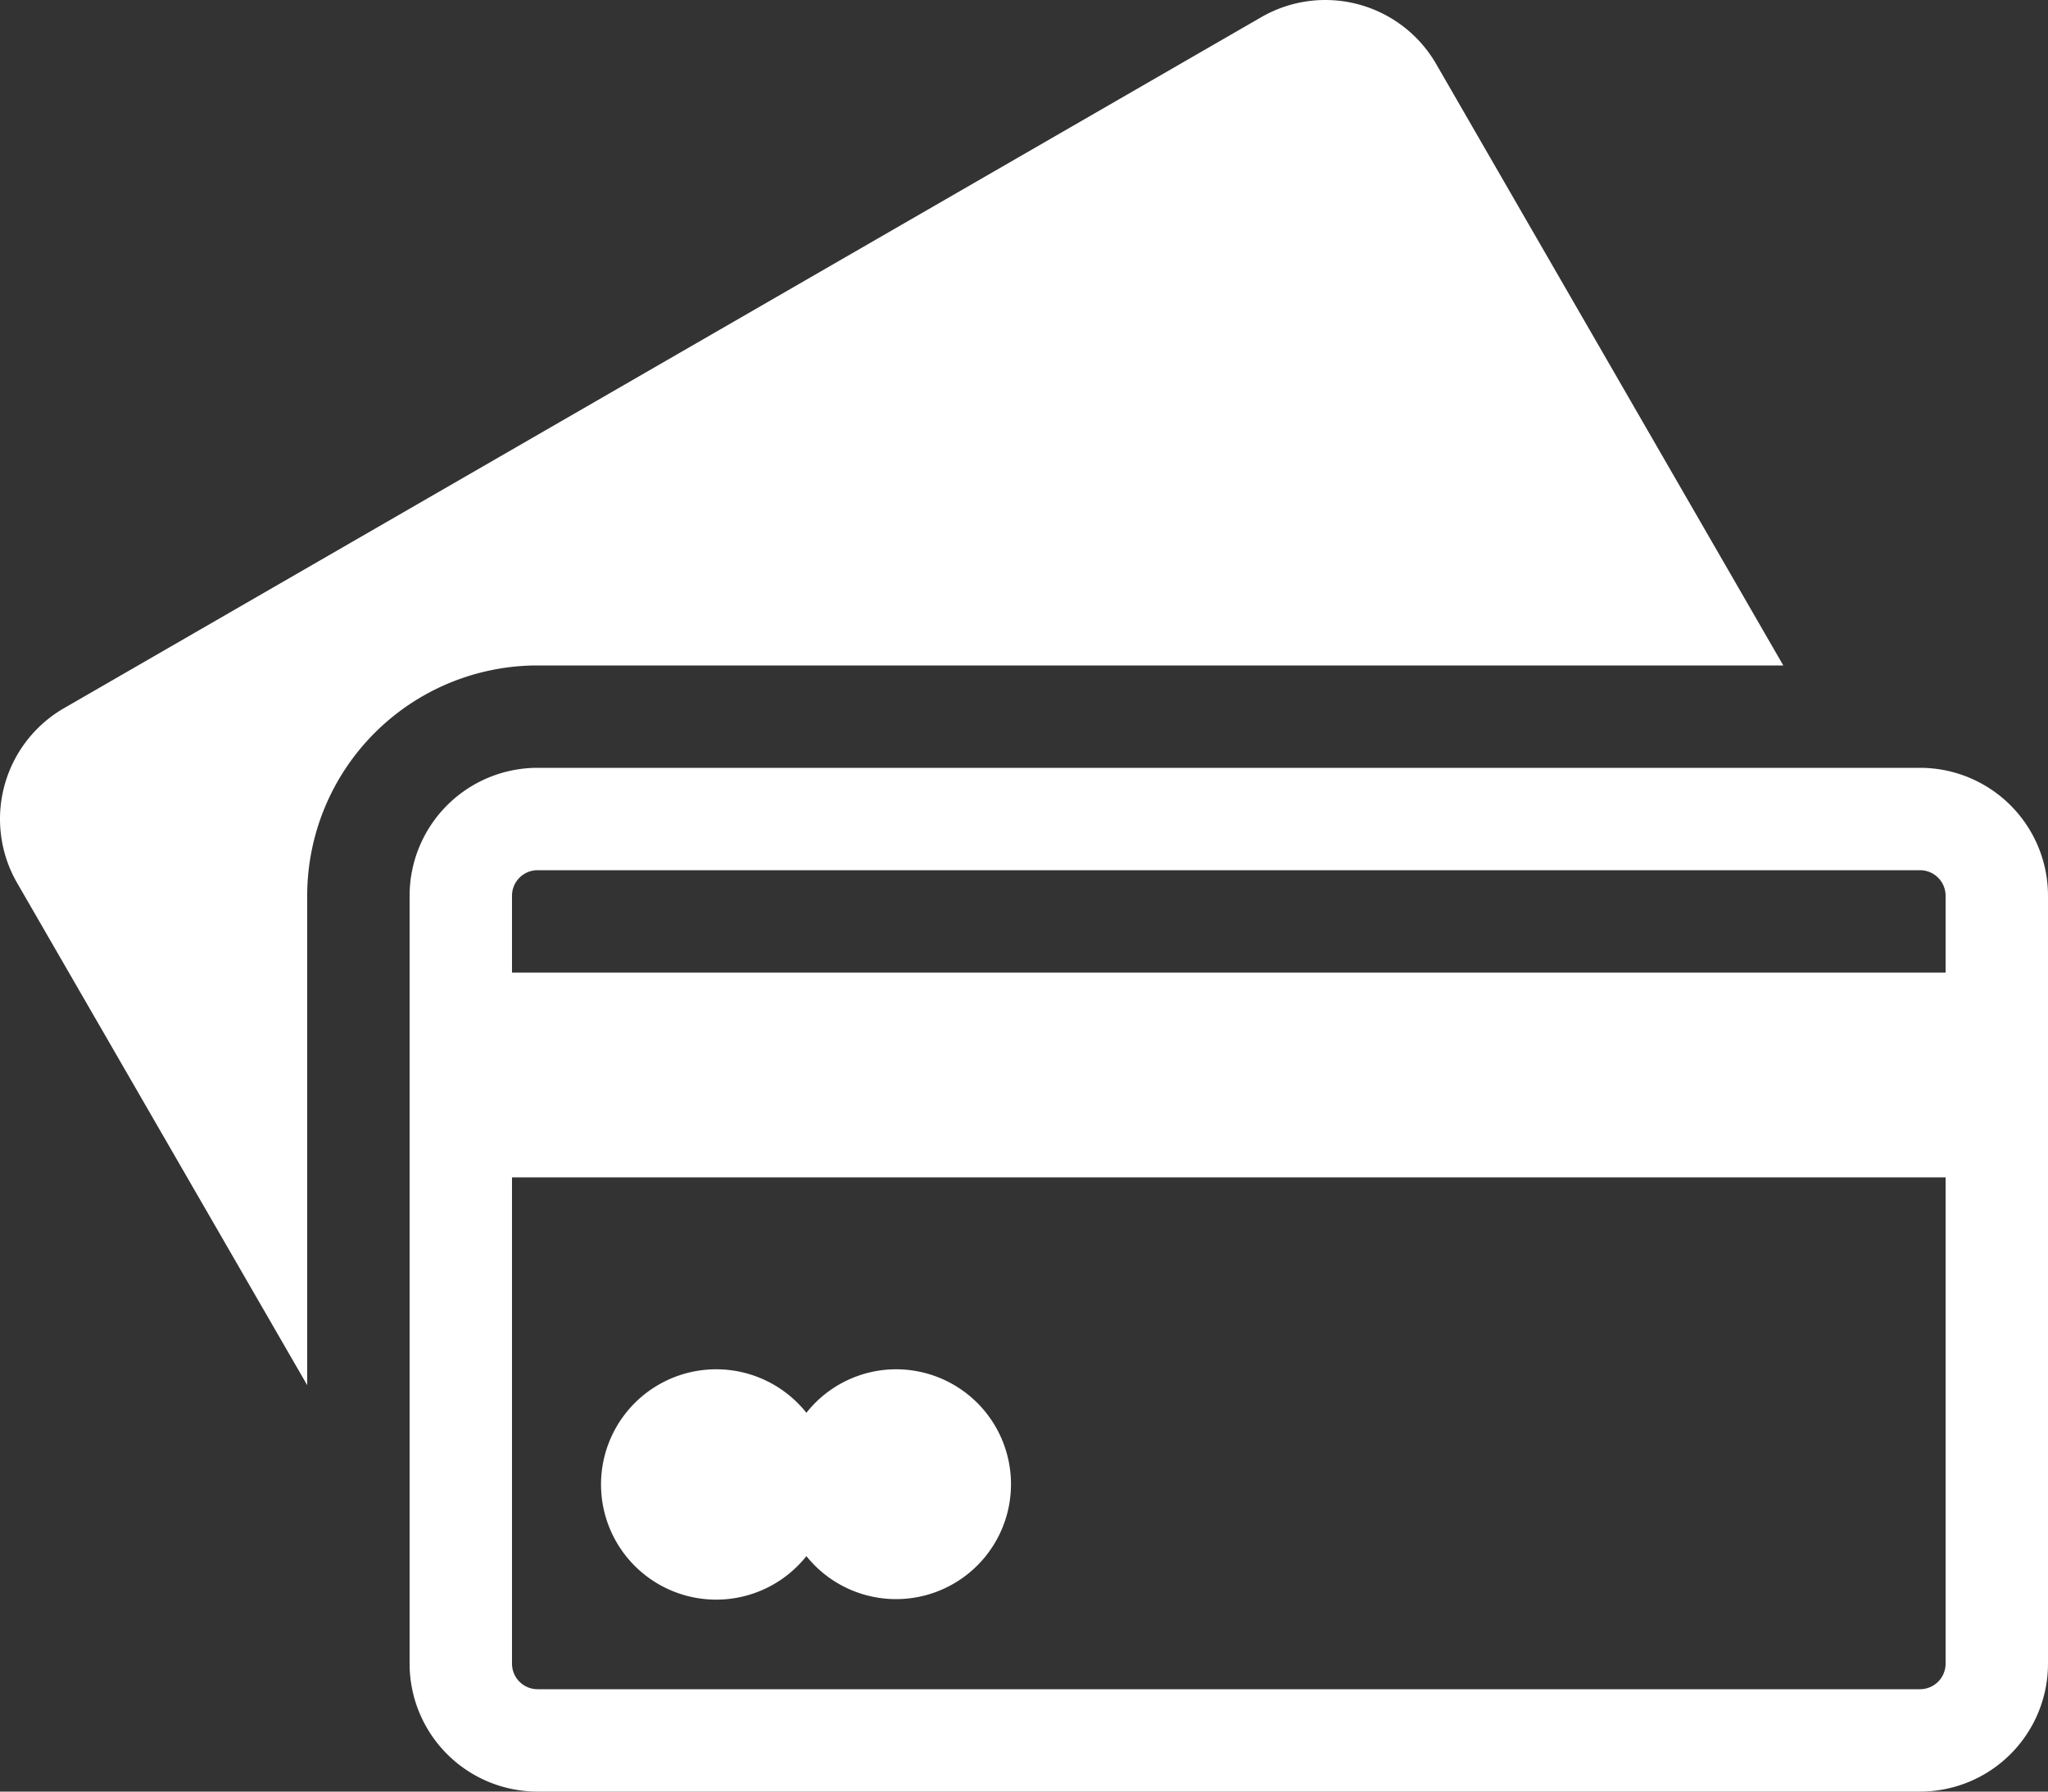 <?xml version="1.0" encoding="UTF-8"?> <svg xmlns="http://www.w3.org/2000/svg" viewBox="0 0 80 70"><rect x="0" y="0" width="80" height="70" fill="#333333" stroke="none"/> <defs> <style>.cls-1{fill:#fff;}</style> </defs> <g id="Слой_2" data-name="Слой 2"> <g id="Слой_1-2" data-name="Слой 1"> <path class="cls-1" d="M75,30H21a5,5,0,0,0-5,5V65a5,5,0,0,0,5,5H75a5,5,0,0,0,5-5V35A5,5,0,0,0,75,30ZM21,34H75a1,1,0,0,1,1,1v3H20V35A1,1,0,0,1,21,34ZM75,66H21a1,1,0,0,1-1-1V46H76V65A1,1,0,0,1,75,66Z"></path> <path class="cls-1" d="M35,53.5a4.47,4.47,0,0,0-3.5,1.7,4.5,4.5,0,1,0,0,5.6A4.49,4.49,0,1,0,35,53.5Z"></path> <path class="cls-1" d="M69.66,26,56.1,2.5A5,5,0,0,0,49.27.67L2.5,27.67A5,5,0,0,0,.67,34.5L12,54.12V35a9,9,0,0,1,9-9Z"></path> </g> </g> </svg> 